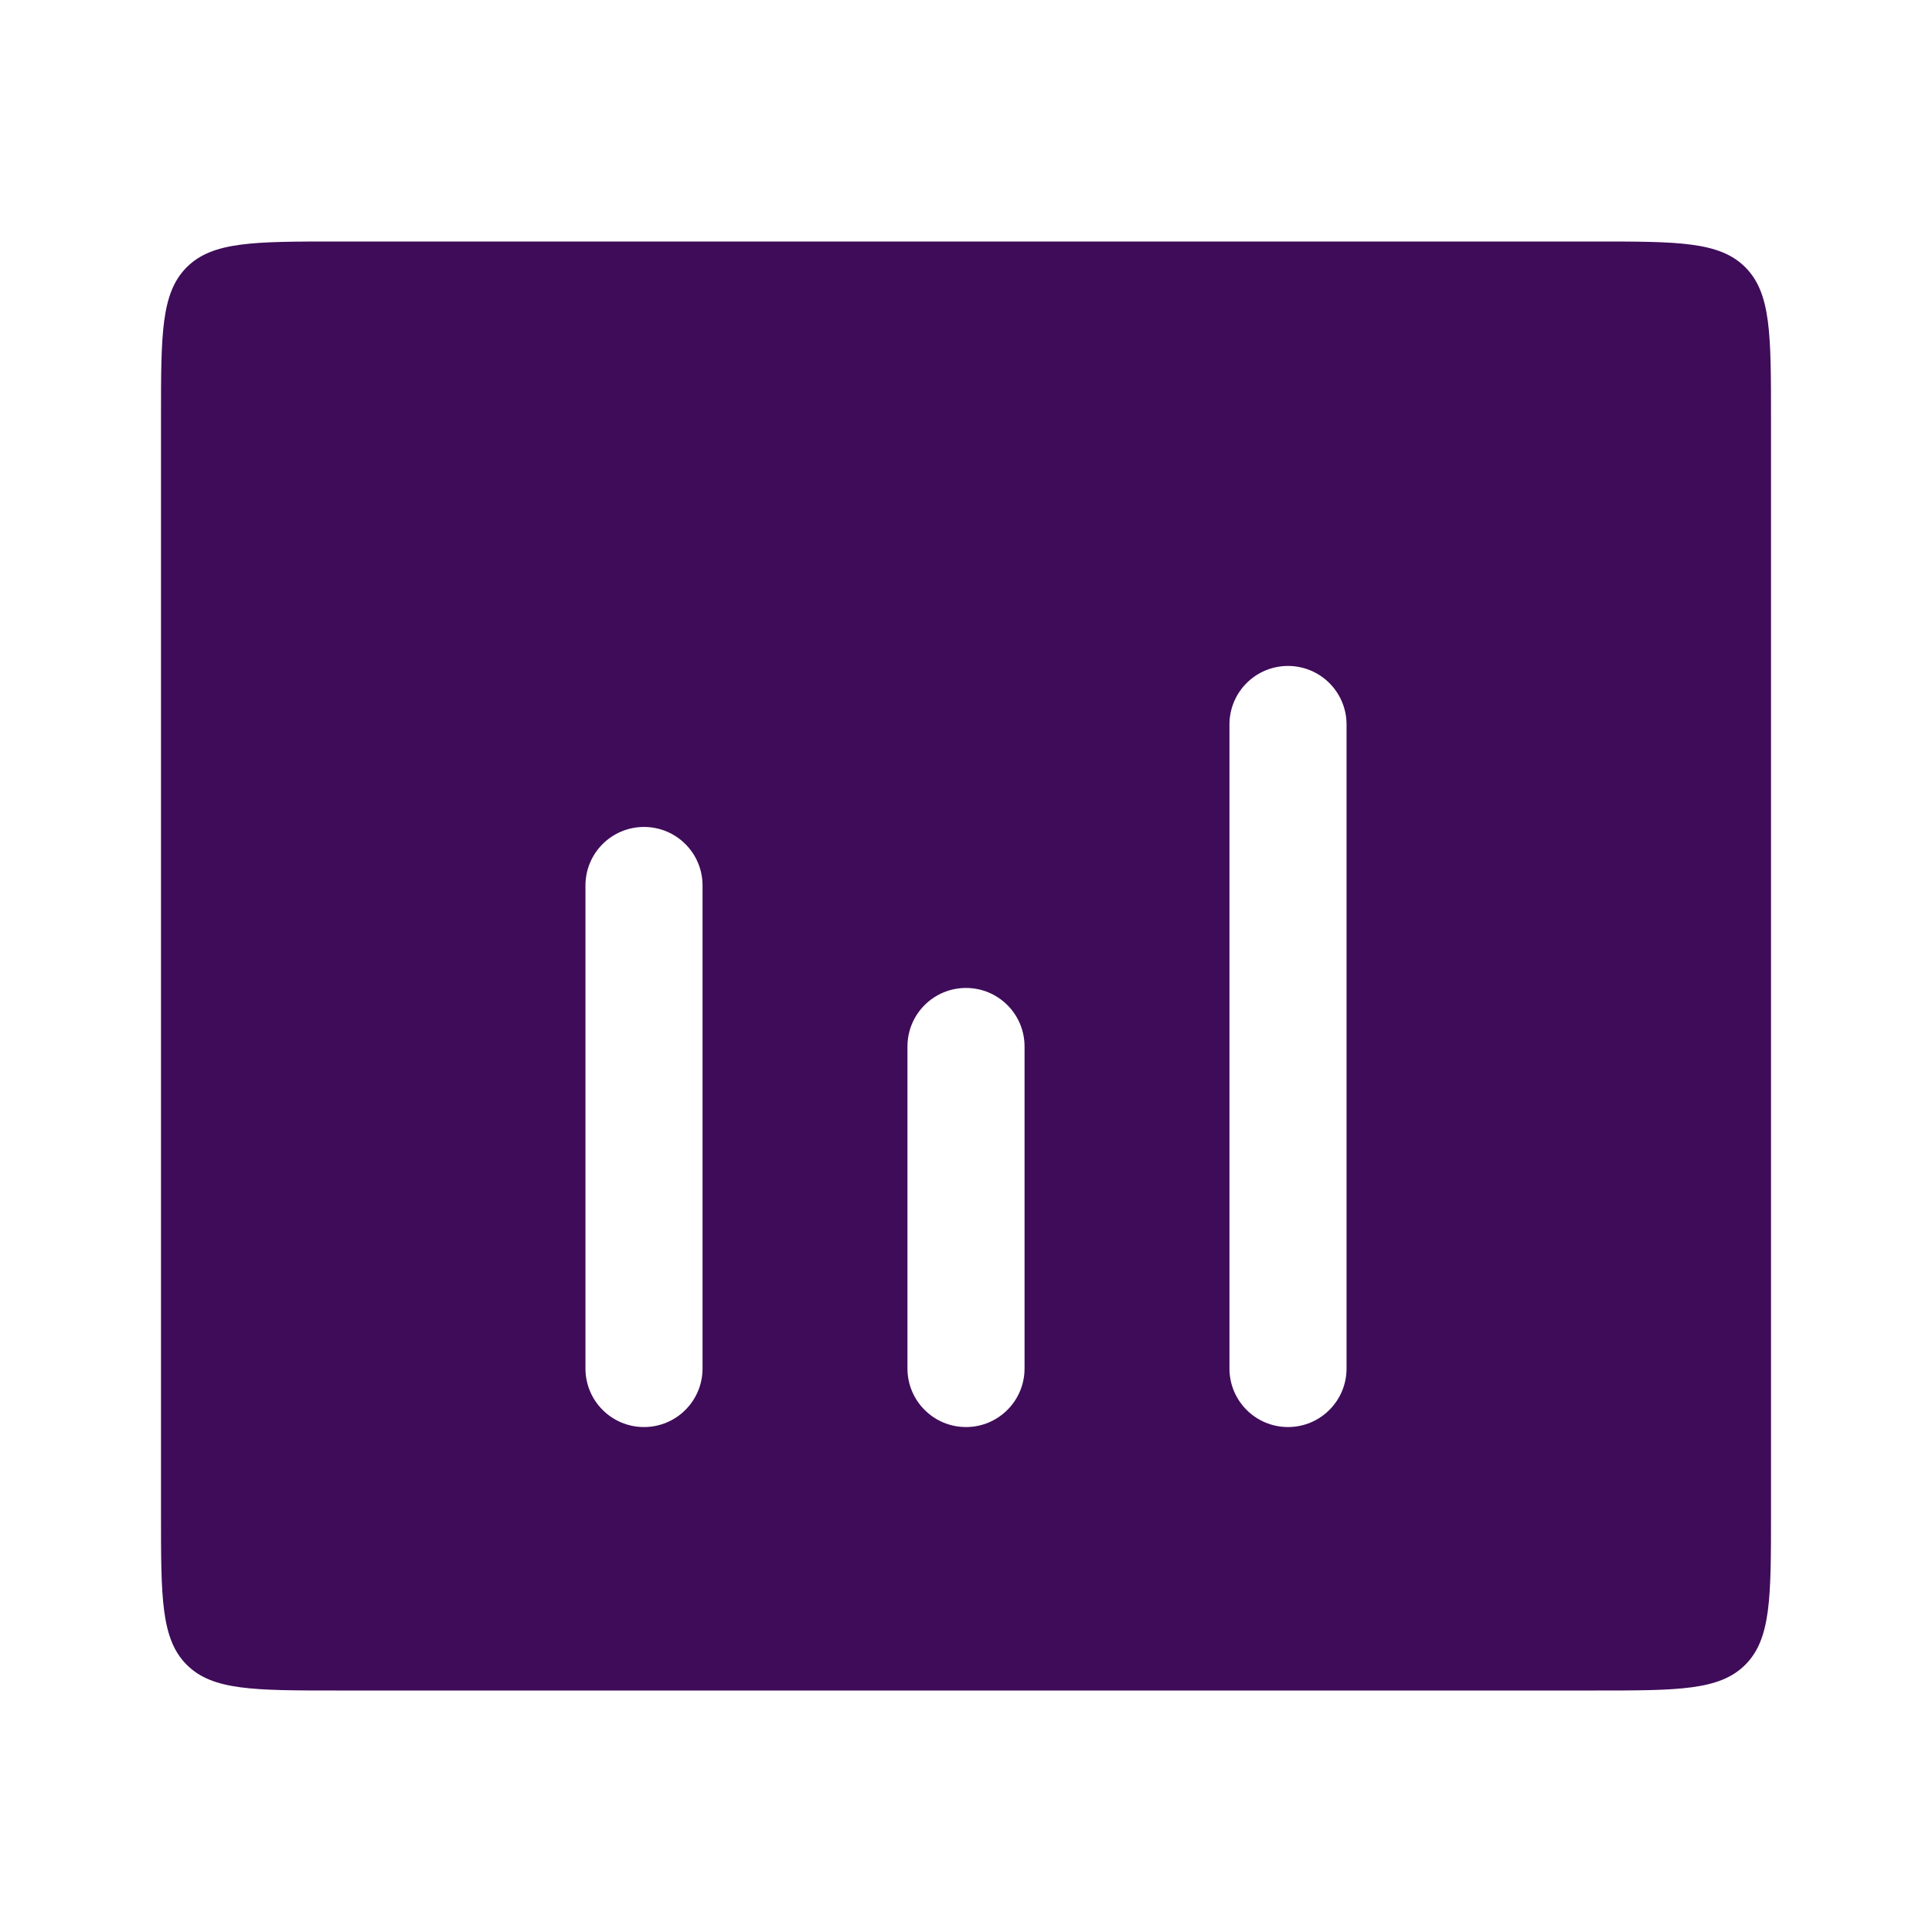 <svg width="66" height="66" viewBox="0 0 66 66" fill="none" xmlns="http://www.w3.org/2000/svg">
<path fill-rule="evenodd" clip-rule="evenodd" d="M6.379 9.129C5.5 10.007 5.5 11.422 5.5 14.25V51.75C5.5 54.578 5.5 55.993 6.379 56.871C7.257 57.75 8.672 57.75 11.5 57.75H54.5C57.328 57.75 58.743 57.75 59.621 56.871C60.5 55.993 60.5 54.578 60.5 51.75V14.25C60.5 11.422 60.5 10.007 59.621 9.129C58.743 8.25 57.328 8.25 54.5 8.25H11.5C8.672 8.25 7.257 8.25 6.379 9.129ZM44 22.75C45.105 22.75 46 23.645 46 24.75V46.75C46 47.855 45.105 48.75 44 48.75C42.895 48.75 42 47.855 42 46.75V24.75C42 23.645 42.895 22.75 44 22.75ZM24 30.25C24 29.145 23.105 28.25 22 28.25C20.895 28.25 20 29.145 20 30.25V46.75C20 47.855 20.895 48.75 22 48.75C23.105 48.75 24 47.855 24 46.75V30.25ZM35 35.75C35 34.645 34.105 33.75 33 33.75C31.895 33.75 31 34.645 31 35.75V46.75C31 47.855 31.895 48.75 33 48.75C34.105 48.75 35 47.855 35 46.75V35.75Z" fill="#3F0C59"/>
</svg>
